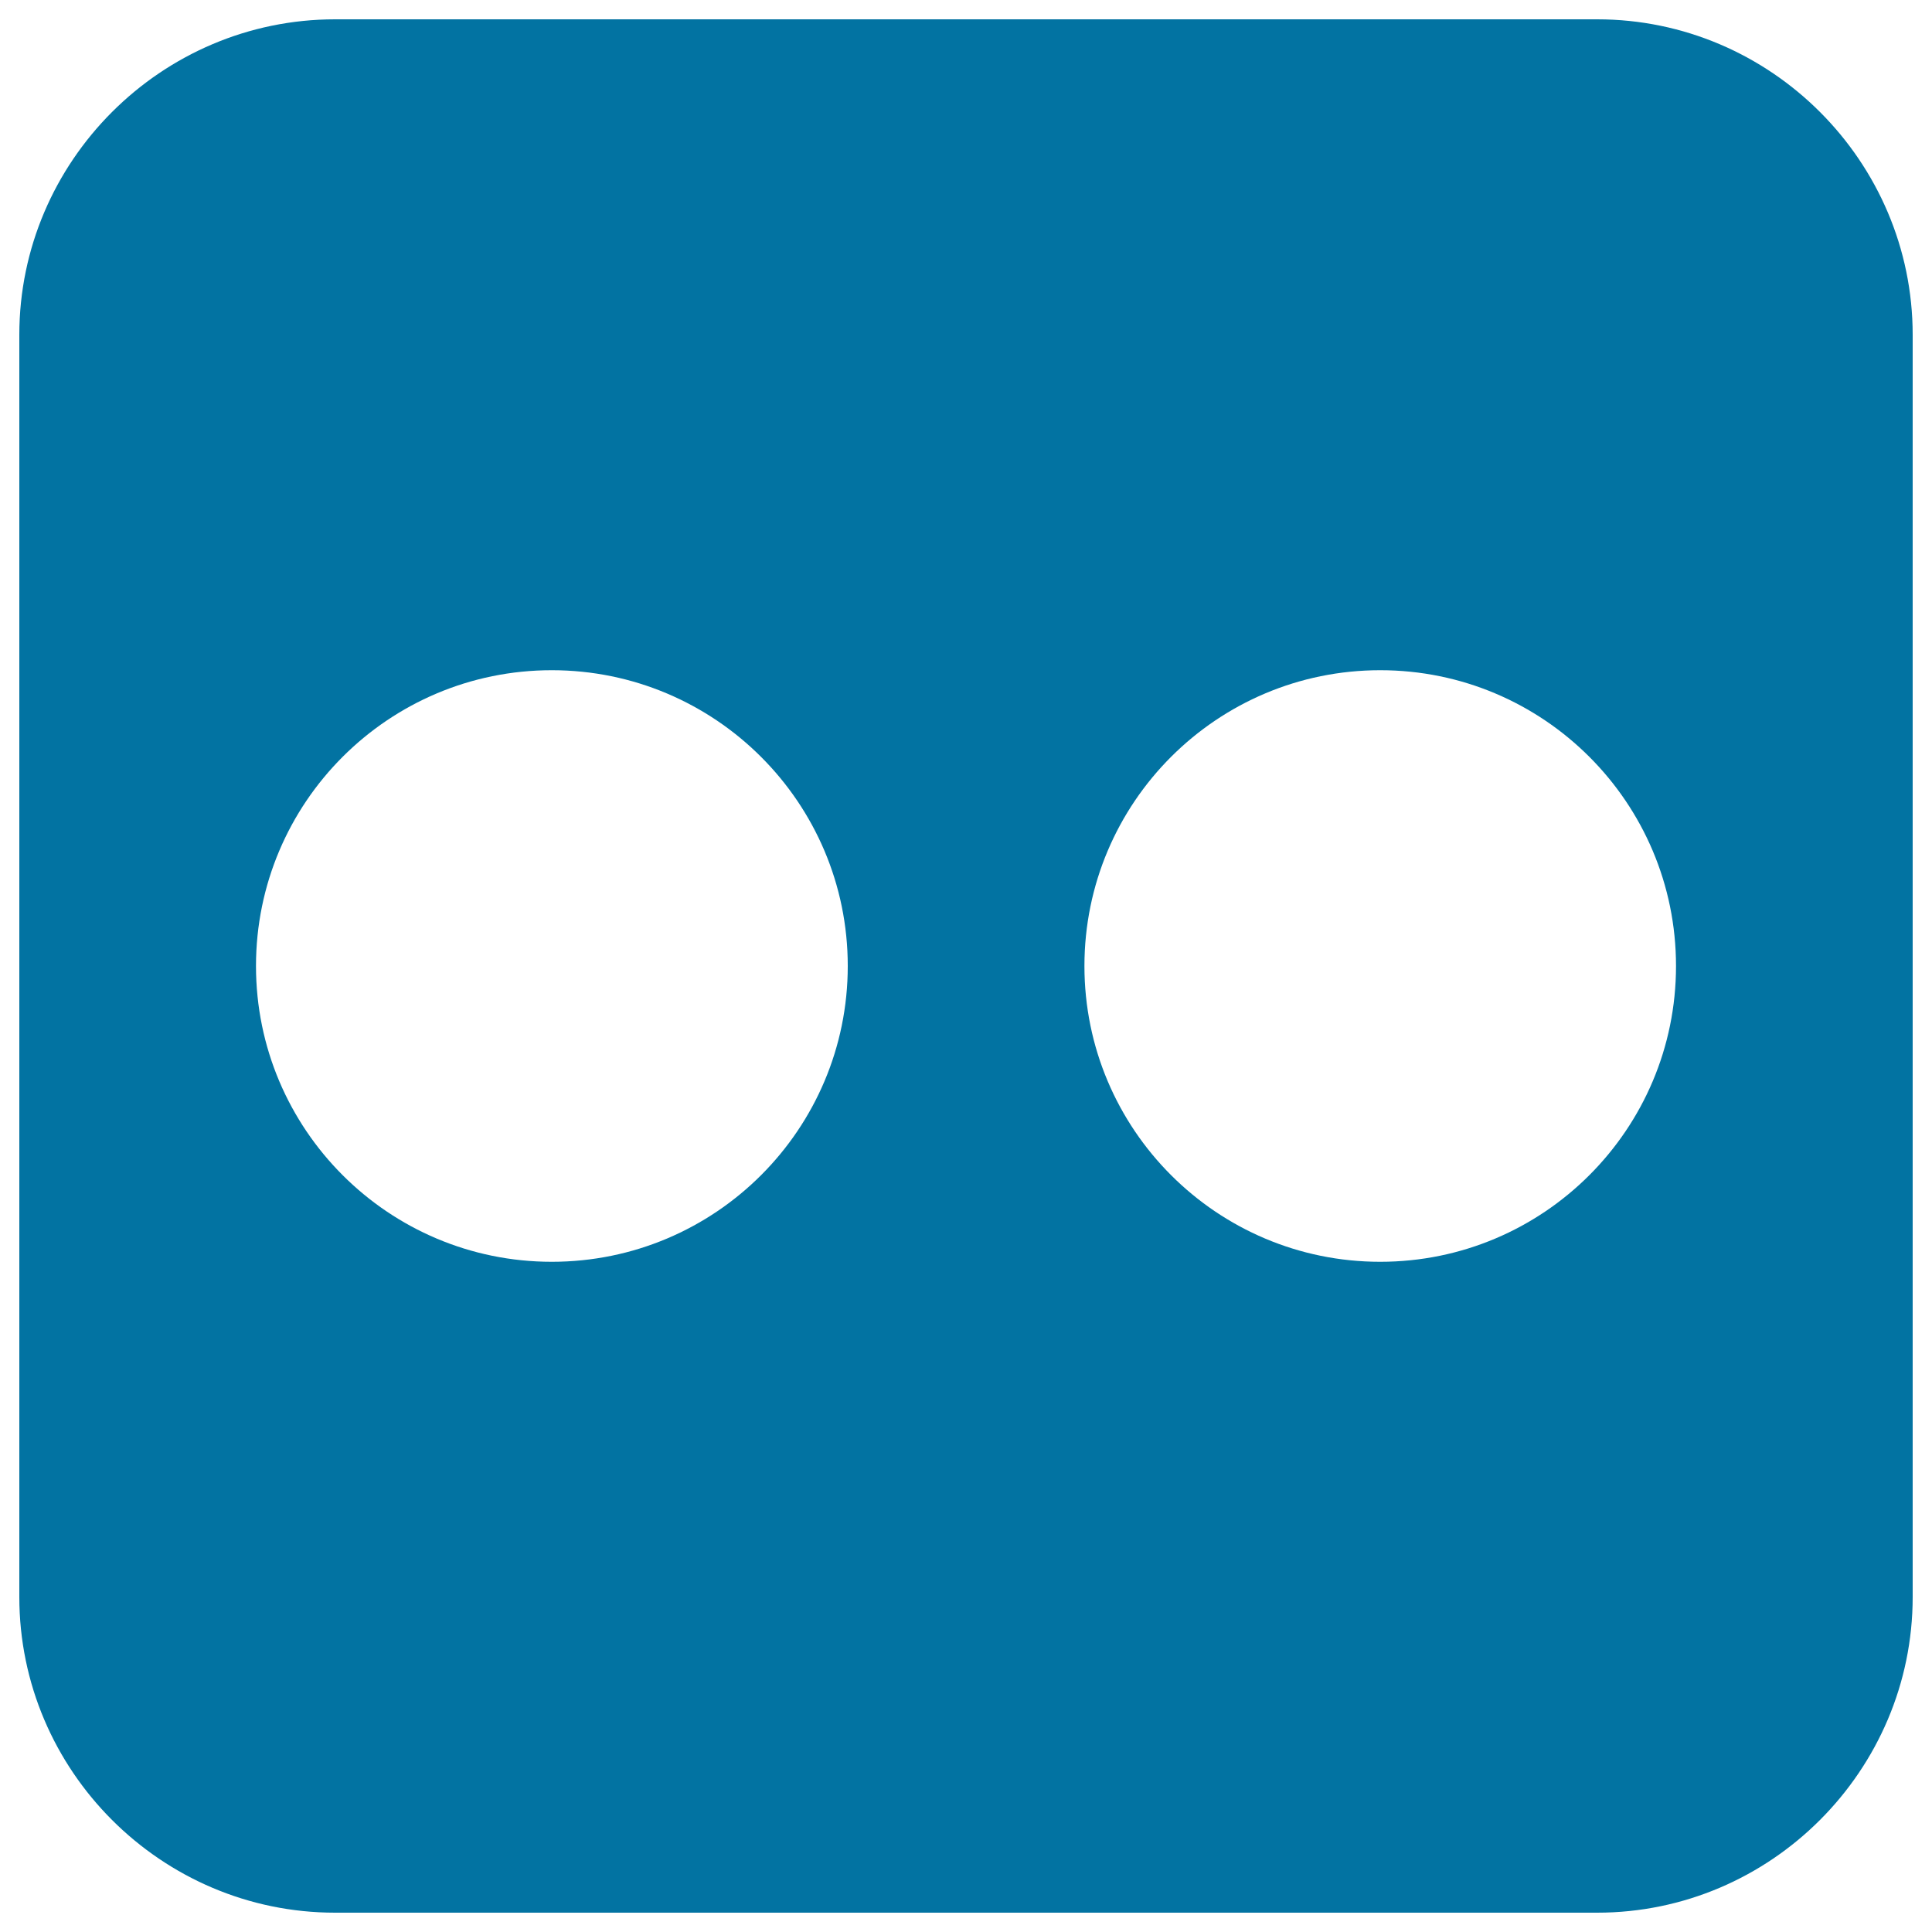 <svg xmlns="http://www.w3.org/2000/svg" viewBox="0 0 1000 1000" style="fill:#0273a2">
<title>Square SVG icon</title>
<g><path d="M826.7,10H173.4C83.5,10,10,83.5,10,173.3v653.3C10,916.5,83.5,990,173.4,990h653.3c89.8,0,163.3-73.5,163.3-163.4V173.3C990,83.5,916.5,10,826.7,10z M285.6,653.1c-84.6,0-153.1-68.6-153.1-153.1c0-84.6,68.6-153.1,153.1-153.1S438.8,415.4,438.8,500C438.8,584.6,370.2,653.1,285.6,653.1z M714.4,653.1c-84.6,0-153.1-68.6-153.1-153.1c0-84.6,68.6-153.1,153.1-153.1S867.5,415.4,867.5,500C867.5,584.6,798.9,653.1,714.4,653.1z"/></g>
</svg>